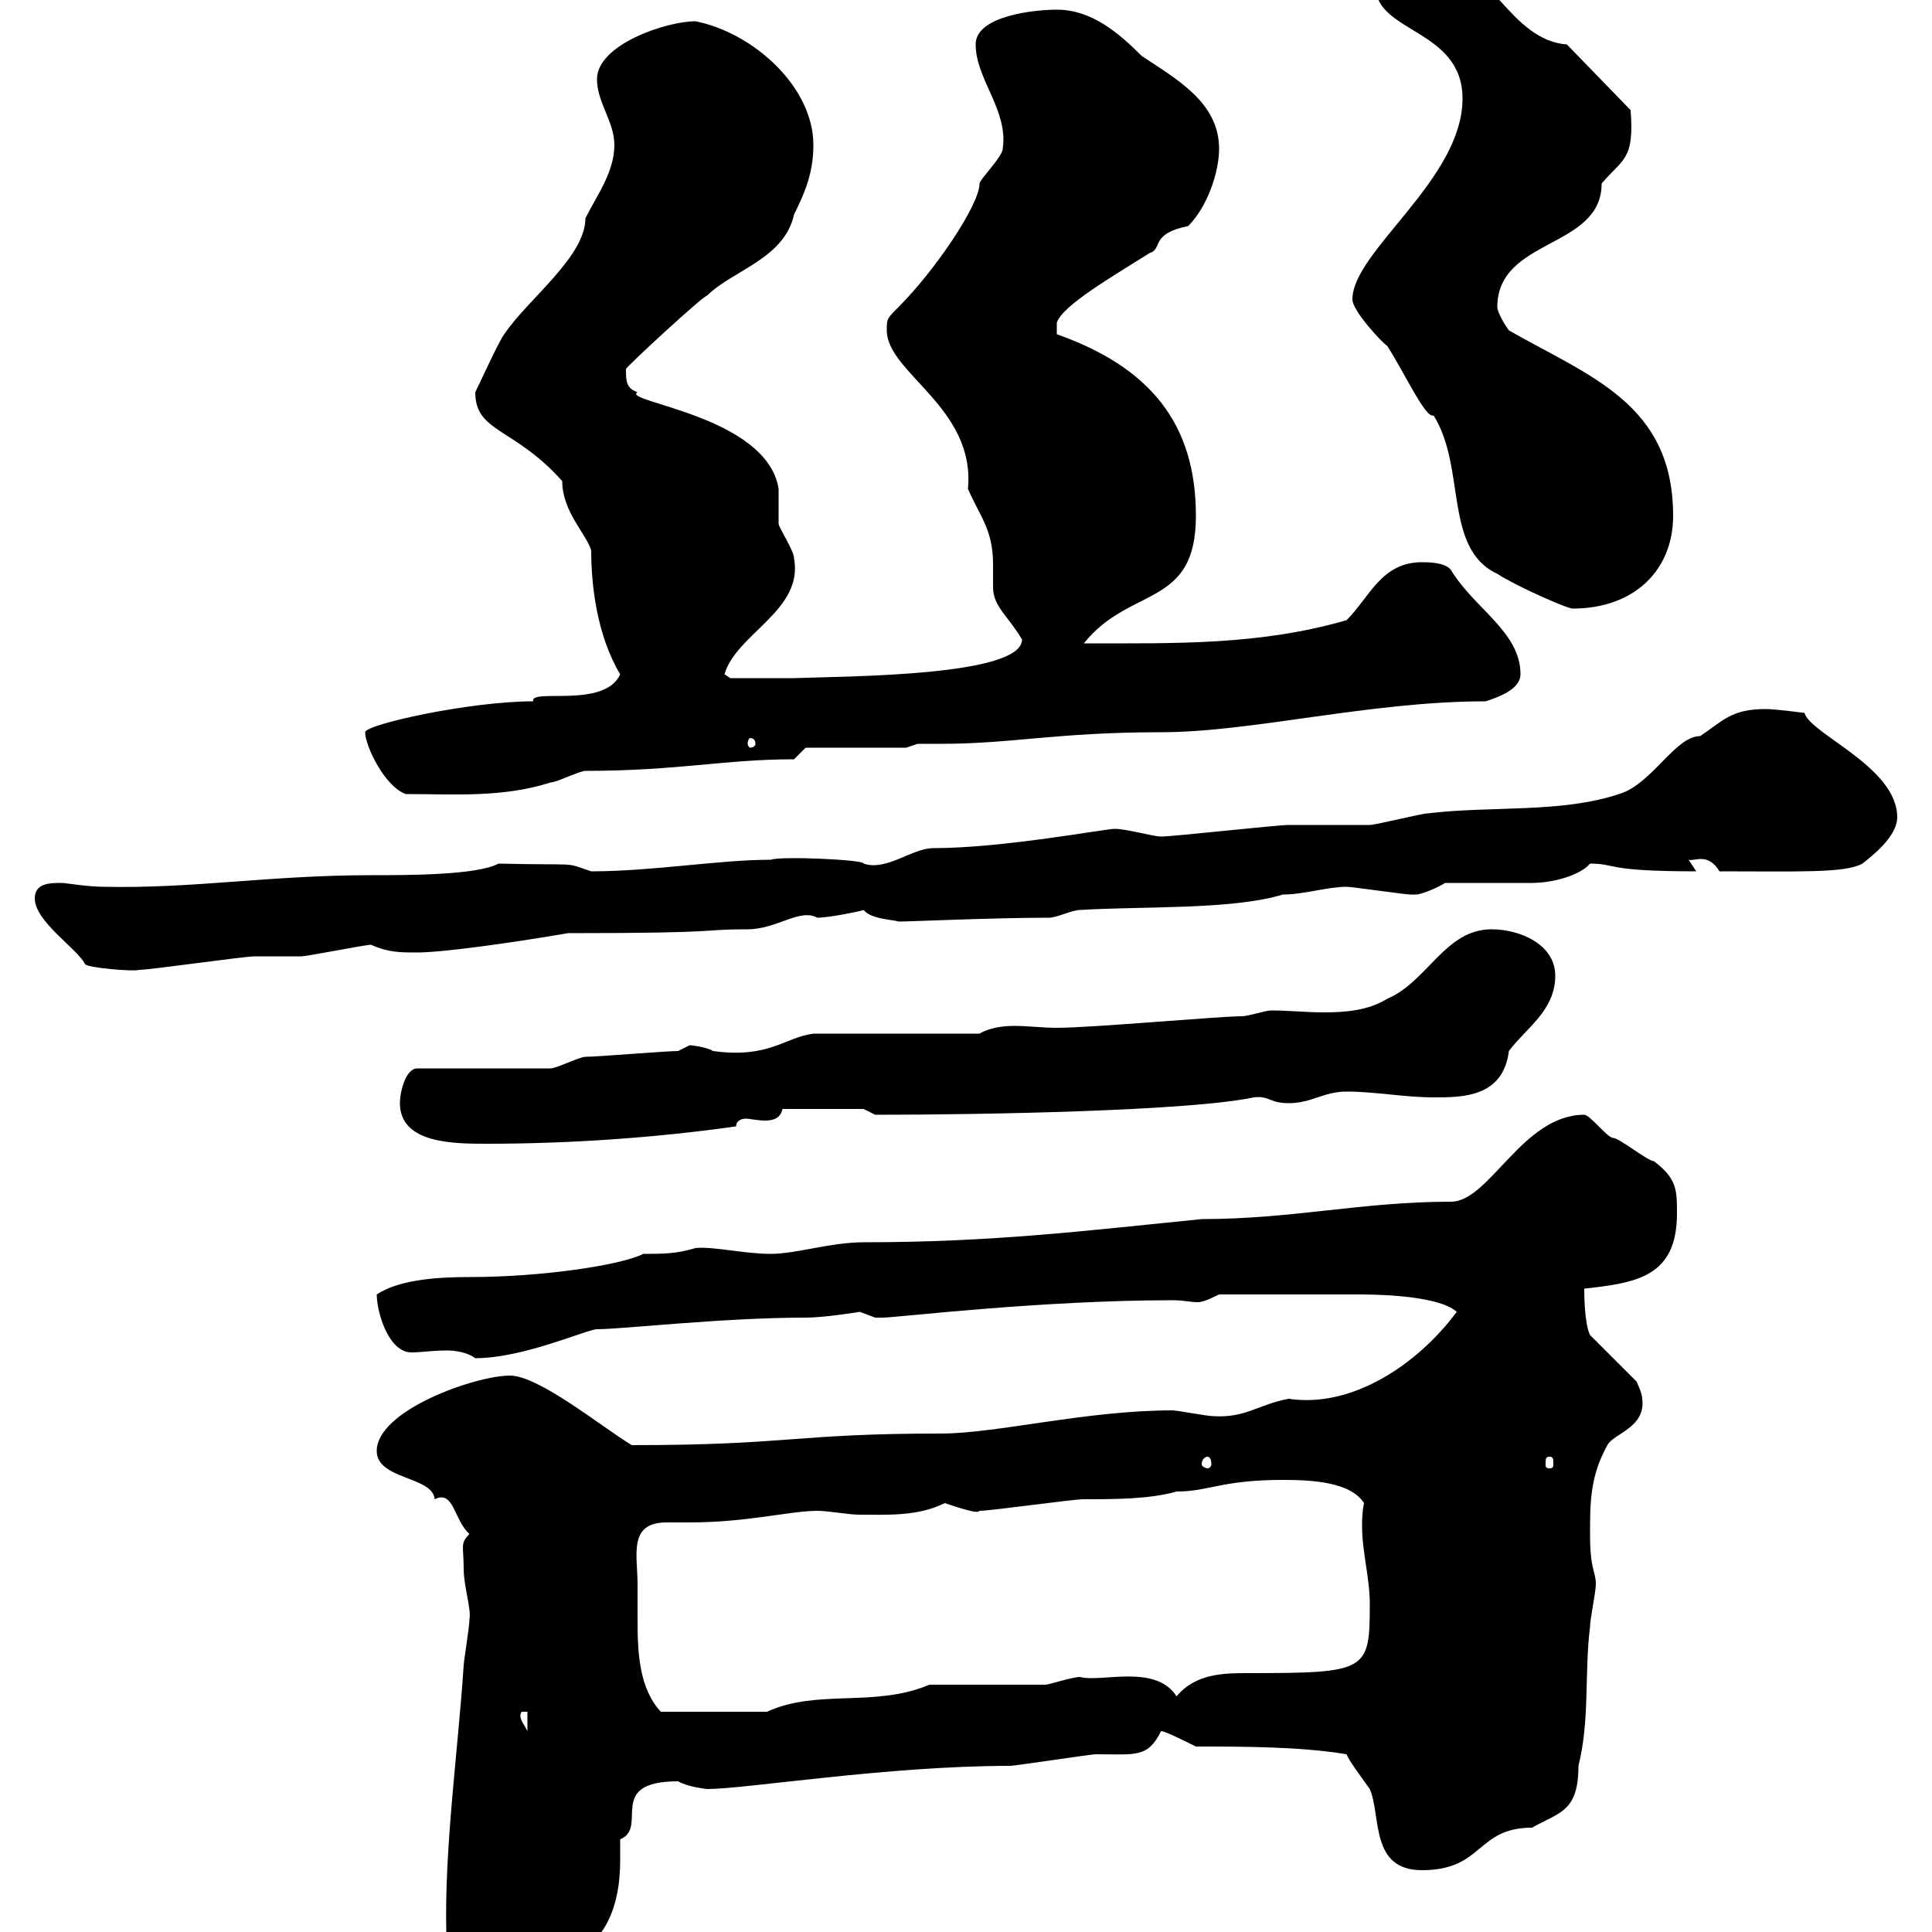 <svg xmlns="http://www.w3.org/2000/svg" xmlns:xlink="http://www.w3.org/1999/xlink" width="300" height="300"><path d="M69.30 300C70.80 300.90 71.40 301.50 71.10 303C72 305.40 76.50 306.60 79.20 306.60C81.30 305.40 83.10 304.50 85.50 304.80C93.90 303.30 96.30 296.10 96.30 288.90C96.30 287.70 96.30 286.80 96.30 285.60C100.80 283.80 93.90 276.60 105.30 276.60C106.80 277.50 109.80 277.80 109.80 277.80C115.80 277.80 137.70 274.20 156.90 274.20C157.50 274.20 169.50 272.40 170.10 272.40C176.40 272.40 178.20 273 180.30 268.80C180.90 268.80 184.50 270.60 185.70 271.20C192.90 271.20 201.90 271.20 209.10 272.40C209.40 273.30 211.20 275.70 212.70 277.80C214.50 282 212.70 290.40 220.80 290.40C230.40 290.40 229.20 283.80 237.90 283.80C242.10 281.40 245.10 281.40 245.10 274.20C246.90 267 246 259.80 246.90 252.60C246.90 251.40 247.80 247.20 247.80 246C247.80 243.90 246.90 243.90 246.90 238.20C246.90 233.40 246.90 229.20 249.60 224.40C250.50 222.60 255.60 221.70 255 217.20C255 216.30 254.10 214.50 254.10 214.50L246.90 207.30C246 205.50 246 200.70 246 200.10C254.10 199.20 260.40 198.30 260.40 188.40C260.40 184.80 260.40 183 256.80 180.30C255.90 180.30 251.40 176.70 250.50 176.70C249.60 176.70 246.90 173.10 246 173.10C236.40 173.10 231.30 186.60 225.30 186.60C211.50 186.60 200.70 189.30 186.60 189.30C168.60 191.10 154.20 192.90 134.10 192.90C129 192.90 123.60 194.70 119.70 194.70C115.50 194.70 110.70 193.50 108 193.80C105 194.70 102.90 194.70 99.90 194.70C96.30 196.50 84 198.30 72.90 198.30C68.40 198.30 62.10 198.60 58.50 201C58.50 203.70 60.30 210 63.90 210C65.40 210 67.20 209.70 69.30 209.70C70.80 209.70 72.60 210 73.80 210.90C81.30 210.90 91.20 206.40 92.70 206.40C96.60 206.40 112.20 204.60 125.10 204.60C128.10 204.60 133.50 203.70 133.50 203.70C133.50 203.70 135.90 204.60 135.90 204.60C137.10 204.60 137.10 204.60 137.10 204.60C139.20 204.60 161.40 201.90 182.10 201.90C183.90 201.90 184.80 202.20 186 202.20C186.60 202.20 187.50 201.90 189.30 201L210.90 201C212.70 201 223.20 201 226.20 203.70C220.20 211.80 210 218.70 200.10 217.20C195.30 218.10 193.50 220.20 188.40 219.90C187.50 219.90 182.70 219 182.10 219C168.60 219 154.80 222.60 146.10 222.60C123.30 222.60 122.70 224.40 98.10 224.40C93.60 221.70 83.70 213.60 79.20 213.60C73.80 213.60 58.50 219 58.50 225.30C58.50 229.80 67.20 229.20 67.50 232.80C70.50 231.30 70.50 236.10 72.90 238.20C71.40 239.70 72 240 72 243.60C72 246.30 73.20 249.90 72.90 251.40C72.90 252.60 72 258 72 258.60C71.10 272.10 69 286.80 69.30 300ZM81 265.80L81.90 265.80L81.90 268.80C81.30 267.60 80.40 266.70 81 265.80ZM99 246C99 241.50 97.50 236.40 103.50 236.40C104.70 236.40 106.20 236.40 107.10 236.40C116.10 236.40 122.70 234.60 126.90 234.60C128.70 234.60 131.70 235.20 133.50 235.20C137.70 235.20 142.50 235.50 146.70 233.40C151.20 234.90 151.80 234.90 152.10 234.60C153.90 234.60 166.50 232.80 168.30 232.80C173.10 232.80 178.50 232.80 182.70 231.60C187.80 231.60 189.60 229.80 199.20 229.80C203.70 229.80 209.70 230.10 211.80 233.40C211.50 234.90 211.50 236.10 211.50 237C211.50 240.90 212.70 245.10 212.70 249C212.70 259.50 212.40 259.80 193.80 259.80C190.20 259.80 185.70 259.80 182.70 263.40C179.40 258.30 171 261.30 167.70 260.40C166.50 260.40 162.90 261.60 162.30 261.60C159.30 261.60 146.70 261.60 144.30 261.60C135.90 265.20 126.90 262.20 119.10 265.80L102.60 265.80C99.30 262.20 99 256.80 99 251.70C99 249.90 99 247.80 99 246ZM187.50 226.20C187.80 226.20 188.10 226.50 188.10 227.40C188.10 227.70 187.80 228 187.50 228C187.20 228 186.60 227.70 186.60 227.40C186.60 226.50 187.20 226.20 187.50 226.20ZM240.60 226.20C241.20 226.20 241.20 226.50 241.20 227.40C241.20 227.70 241.20 228 240.60 228C240 228 240 227.70 240 227.40C240 226.50 240 226.20 240.60 226.20ZM62.10 171.30C62.10 177.60 70.50 177.60 75.60 177.60C88.20 177.60 101.70 176.70 114.30 174.90C114.30 174 115.20 173.70 115.80 173.70C116.40 173.70 117.60 174 118.80 174C120 174 121.20 173.70 121.50 172.20L134.10 172.20L135.90 173.10C153 173.10 184.80 172.50 194.70 170.40C197.10 170.10 197.10 171.30 200.10 171.30C203.70 171.30 205.50 169.50 209.10 169.50C213.60 169.50 218.10 170.40 222.60 170.40C227.10 170.40 233.40 170.40 234.30 163.20C237 159.60 241.50 156.90 241.50 151.50C241.50 146.70 236.10 144.30 231.60 144.30C224.40 144.30 221.70 152.40 215.40 155.10C212.40 156.90 209.10 157.20 205.50 157.20C202.80 157.20 200.10 156.90 197.40 156.90C196.50 156.90 193.80 157.80 192.90 157.80C189.30 157.80 169.50 159.60 164.10 159.60C162 159.60 159.60 159.30 157.50 159.30C155.70 159.30 153.60 159.60 152.10 160.50L126.30 160.50C121.80 161.10 119.40 164.40 110.70 163.20C109.80 162.60 107.40 162.30 107.10 162.30C107.10 162.30 105.30 163.20 105.30 163.20C103.50 163.20 92.70 164.10 90.90 164.10C90 164.10 86.40 165.90 85.50 165.90L64.80 165.90C63 165.90 62.10 169.50 62.10 171.30ZM5.40 139.50C5.40 143.10 12 147.30 13.20 149.70C13.50 150.30 21 150.90 21.60 150.60C23.40 150.60 37.80 148.50 39.60 148.50C40.20 148.50 45.90 148.50 46.80 148.50C47.70 148.50 56.70 146.70 57.60 146.70C60.30 147.90 62.10 147.90 64.80 147.90C68.70 147.90 79.50 146.40 88.20 144.90C113.40 144.90 108.30 144.30 116.10 144.30C120.60 144.30 124.20 141 126.90 142.50C129 142.50 134.40 141.30 134.10 141.30C135.30 142.80 138.90 142.80 139.50 143.10C141.30 143.10 154.20 142.50 162.90 142.50C164.10 142.50 166.50 141.30 167.70 141.30C177.30 140.70 191.40 141.30 199.20 138.90C202.50 138.90 206.10 137.70 209.10 137.70C210 137.70 218.10 138.90 219 138.90C219 138.90 219 138.90 219.90 138.90C220.80 138.90 223.50 137.70 224.40 137.10C226.20 137.10 236.10 137.10 237.90 137.10C241.20 137.10 245.40 135.90 246.90 134.10C251.10 134.10 249 135.30 263.40 135.30L262.20 133.50C263.10 133.80 265.20 132.30 267 135.30C279.30 135.30 286.50 135.60 289.20 134.10C290.70 132.90 294.60 129.90 294.60 126.90C294.60 119.10 281.10 114 280.20 110.70C280.20 110.70 275.70 110.10 274.20 110.10C268.80 110.10 267.60 111.90 264 114.30C260.10 114.30 256.50 121.80 251.40 123.30C242.40 126.30 231.60 125.10 221.70 126.30C220.80 126.30 213.60 128.10 212.70 128.10C211.80 128.10 201 128.10 200.10 128.10C198.30 128.10 182.10 129.90 180.30 129.90C179.10 129.90 174.90 128.70 173.10 128.70C171.60 128.70 155.70 131.70 144.90 131.70C141.60 131.70 137.70 135.30 134.10 134.10C134.40 133.50 121.20 132.90 119.70 133.50C111.60 133.50 101.40 135.30 91.80 135.30C87.30 133.80 90.60 134.40 77.40 134.10C74.10 135.90 63.30 135.90 57.60 135.90C42 135.90 30 138 16.20 137.70C13.50 137.70 10.20 137.10 9.60 137.10C7.80 137.10 5.40 137.10 5.40 139.50ZM56.70 113.70C56.70 115.80 59.70 122.10 63 123.30C70.50 123.30 78 123.90 85.50 121.50C86.40 121.50 90 119.70 90.90 119.70C105.30 119.70 112.50 117.90 123.30 117.90L125.10 116.10L140.70 116.10L142.50 115.50C143.40 115.50 144.60 115.50 146.10 115.50C157.20 115.50 164.10 113.70 180.30 113.70C194.40 113.70 212.70 108.90 230.70 108.90C232.50 108.30 236.10 107.10 236.10 104.70C236.10 98.10 228.90 94.50 225.30 88.50C224.40 87.30 221.70 87.30 220.80 87.30C214.50 87.30 212.70 92.70 209.10 96.30C195.60 100.20 182.70 99.90 168.30 99.90C175.50 90.90 185.70 94.50 185.70 80.10C185.70 65.70 178.50 57 164.10 51.90L164.10 50.10C165 47.40 172.80 42.90 178.50 39.30C180.60 38.70 178.50 36.30 184.50 35.10C187.50 32.10 189.30 26.70 189.30 23.10C189.30 15.90 182.70 12.30 177.30 8.70C173.70 5.10 169.50 1.50 164.10 1.50C160.80 1.50 151.50 2.40 151.50 6.90C151.50 12.30 156.60 17.10 155.70 23.10C155.70 24.30 152.10 27.90 152.10 28.50C152.10 31.80 145.20 42 139.50 47.70C137.70 49.50 137.70 49.50 137.70 51.30C137.70 57.90 151.50 63.30 150.30 75.90C152.10 80.10 154.20 82.20 154.20 87.60C154.20 89.10 154.20 90.30 154.20 91.20C154.20 94.20 156.60 95.70 158.70 99.30C158.70 105 131.70 105 123.30 105.30C121.20 105.30 115.20 105.30 113.40 105.30L112.50 104.70C114.30 98.40 124.80 94.80 123.30 86.70C123.30 85.50 120.90 81.90 120.90 81.30C120.90 80.10 120.90 76.50 120.90 75.90C119.10 64.50 96.30 62.40 99 60.90C97.20 60.30 97.20 59.10 97.20 57.30C97.20 57 109.20 45.90 109.80 45.90C113.70 42 121.80 40.20 123.30 33.30C125.10 29.70 126.30 26.70 126.30 22.50C126.30 13.50 117 5.10 108 3.30C103.50 3.30 92.70 6.90 92.70 12.30C92.70 15.90 95.40 18.90 95.40 22.50C95.40 26.70 92.70 30.30 90.90 33.90C90.90 39.90 81.90 46.50 78.30 51.90C77.40 53.10 74.70 59.10 73.80 60.90C73.80 67.20 79.80 66.30 87.30 74.70C87.30 79.50 91.20 83.10 91.80 85.50C91.80 90.90 92.70 98.70 96.30 104.70C93.90 110.10 82.20 106.80 82.80 108.90C72.90 108.90 56.70 112.50 56.70 113.70ZM117.30 115.50C117.30 115.80 117 116.10 116.40 116.10C116.40 116.10 116.10 115.80 116.10 115.50C116.10 114.90 116.40 114.60 116.40 114.60C117 114.60 117.30 114.90 117.30 115.50ZM210 46.50C210 48.30 214.80 53.40 215.40 53.70C218.10 57.90 221.40 65.10 222.60 64.50C227.70 72.60 224.10 85.20 232.50 89.10C235.20 90.90 243.30 94.50 244.20 94.50C253.80 94.50 259.80 88.50 259.80 80.10C259.80 62.70 246.90 58.50 234.30 51.30C233.40 50.10 232.50 48.30 232.50 47.70C232.50 36.90 248.70 38.70 248.70 28.50C252 24.60 253.80 24.90 253.20 17.10L243.30 6.90C234.60 6.30 231-6 224.40-5.70C224.40-5.70 222.60-5.70 221.70-5.70C219-5.70 213.60-5.70 213.60-2.10C213.60 5.10 227.10 4.50 227.10 15.30C227.10 27.90 210 39 210 46.50Z"/></svg>